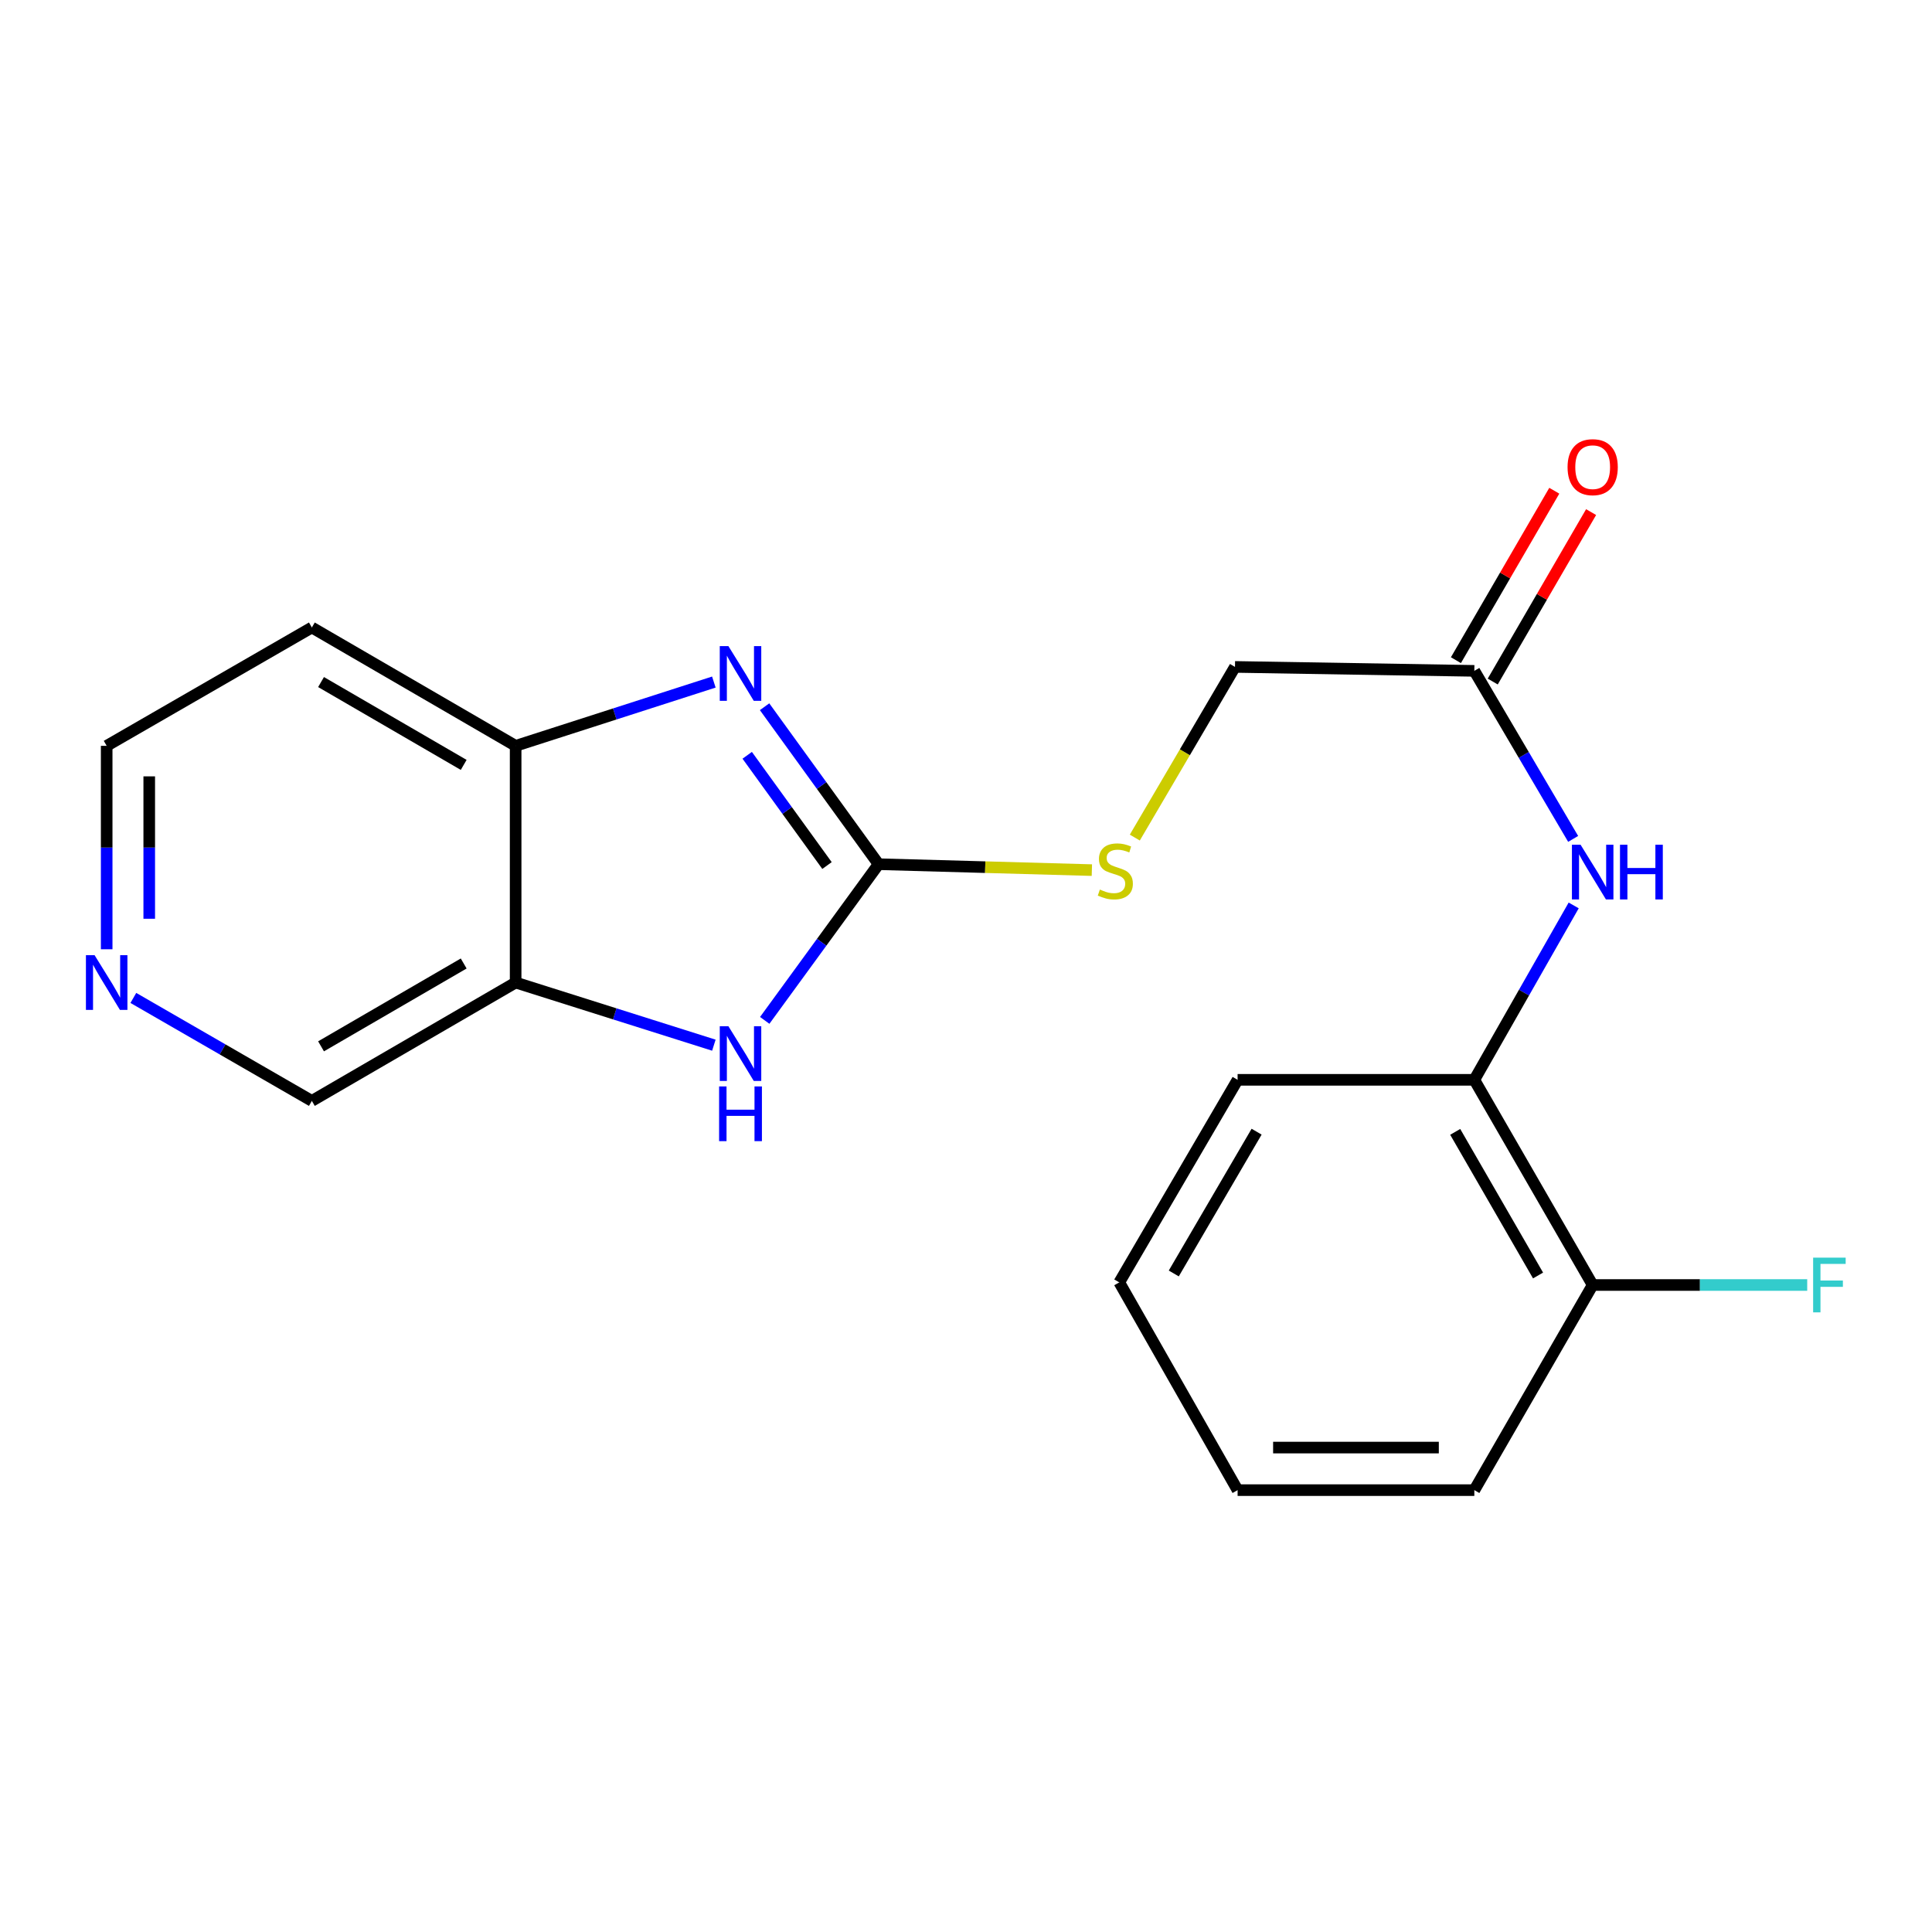 <?xml version='1.0' encoding='iso-8859-1'?>
<svg version='1.1' baseProfile='full'
              xmlns='http://www.w3.org/2000/svg'
                      xmlns:rdkit='http://www.rdkit.org/xml'
                      xmlns:xlink='http://www.w3.org/1999/xlink'
                  xml:space='preserve'
width='1000px' height='1000px' viewBox='0 0 1000 1000'>
<!-- END OF HEADER -->
<rect style='opacity:1.0;fill:#FFFFFF;stroke:none' width='1000' height='1000' x='0' y='0'> </rect>
<path class='bond-0' d='M 454.753,447.305 L 425.249,406.554' style='fill:none;fill-rule:evenodd;stroke:#000000;stroke-width:6px;stroke-linecap:butt;stroke-linejoin:miter;stroke-opacity:1' />
<path class='bond-0' d='M 425.249,406.554 L 395.745,365.802' style='fill:none;fill-rule:evenodd;stroke:#0000FF;stroke-width:6px;stroke-linecap:butt;stroke-linejoin:miter;stroke-opacity:1' />
<path class='bond-0' d='M 428.057,447.999 L 407.404,419.473' style='fill:none;fill-rule:evenodd;stroke:#000000;stroke-width:6px;stroke-linecap:butt;stroke-linejoin:miter;stroke-opacity:1' />
<path class='bond-0' d='M 407.404,419.473 L 386.752,390.947' style='fill:none;fill-rule:evenodd;stroke:#0000FF;stroke-width:6px;stroke-linecap:butt;stroke-linejoin:miter;stroke-opacity:1' />
<path class='bond-1' d='M 454.753,447.305 L 425.287,487.727' style='fill:none;fill-rule:evenodd;stroke:#000000;stroke-width:6px;stroke-linecap:butt;stroke-linejoin:miter;stroke-opacity:1' />
<path class='bond-1' d='M 425.287,487.727 L 395.821,528.149' style='fill:none;fill-rule:evenodd;stroke:#0000FF;stroke-width:6px;stroke-linecap:butt;stroke-linejoin:miter;stroke-opacity:1' />
<path class='bond-7' d='M 454.753,447.305 L 509.95,448.838' style='fill:none;fill-rule:evenodd;stroke:#000000;stroke-width:6px;stroke-linecap:butt;stroke-linejoin:miter;stroke-opacity:1' />
<path class='bond-7' d='M 509.95,448.838 L 565.148,450.371' style='fill:none;fill-rule:evenodd;stroke:#CCCC00;stroke-width:6px;stroke-linecap:butt;stroke-linejoin:miter;stroke-opacity:1' />
<path class='bond-3' d='M 369.491,353.035 L 318.192,369.542' style='fill:none;fill-rule:evenodd;stroke:#0000FF;stroke-width:6px;stroke-linecap:butt;stroke-linejoin:miter;stroke-opacity:1' />
<path class='bond-3' d='M 318.192,369.542 L 266.893,386.048' style='fill:none;fill-rule:evenodd;stroke:#000000;stroke-width:6px;stroke-linecap:butt;stroke-linejoin:miter;stroke-opacity:1' />
<path class='bond-2' d='M 369.496,540.984 L 318.194,524.773' style='fill:none;fill-rule:evenodd;stroke:#0000FF;stroke-width:6px;stroke-linecap:butt;stroke-linejoin:miter;stroke-opacity:1' />
<path class='bond-2' d='M 318.194,524.773 L 266.893,508.563' style='fill:none;fill-rule:evenodd;stroke:#000000;stroke-width:6px;stroke-linecap:butt;stroke-linejoin:miter;stroke-opacity:1' />
<path class='bond-13' d='M 266.893,508.563 L 161.415,569.82' style='fill:none;fill-rule:evenodd;stroke:#000000;stroke-width:6px;stroke-linecap:butt;stroke-linejoin:miter;stroke-opacity:1' />
<path class='bond-13' d='M 240.007,498.701 L 166.172,541.581' style='fill:none;fill-rule:evenodd;stroke:#000000;stroke-width:6px;stroke-linecap:butt;stroke-linejoin:miter;stroke-opacity:1' />
<path class='bond-20' d='M 266.893,508.563 L 266.893,386.048' style='fill:none;fill-rule:evenodd;stroke:#000000;stroke-width:6px;stroke-linecap:butt;stroke-linejoin:miter;stroke-opacity:1' />
<path class='bond-12' d='M 266.893,386.048 L 161.415,324.79' style='fill:none;fill-rule:evenodd;stroke:#000000;stroke-width:6px;stroke-linecap:butt;stroke-linejoin:miter;stroke-opacity:1' />
<path class='bond-12' d='M 240.007,395.91 L 166.172,353.03' style='fill:none;fill-rule:evenodd;stroke:#000000;stroke-width:6px;stroke-linecap:butt;stroke-linejoin:miter;stroke-opacity:1' />
<path class='bond-4' d='M 814.262,434.213 L 788.685,390.725' style='fill:none;fill-rule:evenodd;stroke:#0000FF;stroke-width:6px;stroke-linecap:butt;stroke-linejoin:miter;stroke-opacity:1' />
<path class='bond-4' d='M 788.685,390.725 L 763.109,347.237' style='fill:none;fill-rule:evenodd;stroke:#000000;stroke-width:6px;stroke-linecap:butt;stroke-linejoin:miter;stroke-opacity:1' />
<path class='bond-6' d='M 814.537,468.647 L 788.823,513.781' style='fill:none;fill-rule:evenodd;stroke:#0000FF;stroke-width:6px;stroke-linecap:butt;stroke-linejoin:miter;stroke-opacity:1' />
<path class='bond-6' d='M 788.823,513.781 L 763.109,558.915' style='fill:none;fill-rule:evenodd;stroke:#000000;stroke-width:6px;stroke-linecap:butt;stroke-linejoin:miter;stroke-opacity:1' />
<path class='bond-5' d='M 763.109,347.237 L 639.223,345.193' style='fill:none;fill-rule:evenodd;stroke:#000000;stroke-width:6px;stroke-linecap:butt;stroke-linejoin:miter;stroke-opacity:1' />
<path class='bond-10' d='M 772.635,352.768 L 798.094,308.916' style='fill:none;fill-rule:evenodd;stroke:#000000;stroke-width:6px;stroke-linecap:butt;stroke-linejoin:miter;stroke-opacity:1' />
<path class='bond-10' d='M 798.094,308.916 L 823.553,265.063' style='fill:none;fill-rule:evenodd;stroke:#FF0000;stroke-width:6px;stroke-linecap:butt;stroke-linejoin:miter;stroke-opacity:1' />
<path class='bond-10' d='M 753.583,341.707 L 779.041,297.854' style='fill:none;fill-rule:evenodd;stroke:#000000;stroke-width:6px;stroke-linecap:butt;stroke-linejoin:miter;stroke-opacity:1' />
<path class='bond-10' d='M 779.041,297.854 L 804.5,254.002' style='fill:none;fill-rule:evenodd;stroke:#FF0000;stroke-width:6px;stroke-linecap:butt;stroke-linejoin:miter;stroke-opacity:1' />
<path class='bond-9' d='M 763.109,558.915 L 824.366,665.115' style='fill:none;fill-rule:evenodd;stroke:#000000;stroke-width:6px;stroke-linecap:butt;stroke-linejoin:miter;stroke-opacity:1' />
<path class='bond-9' d='M 753.214,585.853 L 796.094,660.193' style='fill:none;fill-rule:evenodd;stroke:#000000;stroke-width:6px;stroke-linecap:butt;stroke-linejoin:miter;stroke-opacity:1' />
<path class='bond-16' d='M 763.109,558.915 L 640.582,558.915' style='fill:none;fill-rule:evenodd;stroke:#000000;stroke-width:6px;stroke-linecap:butt;stroke-linejoin:miter;stroke-opacity:1' />
<path class='bond-11' d='M 587.375,433.529 L 613.299,389.361' style='fill:none;fill-rule:evenodd;stroke:#CCCC00;stroke-width:6px;stroke-linecap:butt;stroke-linejoin:miter;stroke-opacity:1' />
<path class='bond-11' d='M 613.299,389.361 L 639.223,345.193' style='fill:none;fill-rule:evenodd;stroke:#000000;stroke-width:6px;stroke-linecap:butt;stroke-linejoin:miter;stroke-opacity:1' />
<path class='bond-8' d='M 69.02,516.526 L 115.217,543.173' style='fill:none;fill-rule:evenodd;stroke:#0000FF;stroke-width:6px;stroke-linecap:butt;stroke-linejoin:miter;stroke-opacity:1' />
<path class='bond-8' d='M 115.217,543.173 L 161.415,569.82' style='fill:none;fill-rule:evenodd;stroke:#000000;stroke-width:6px;stroke-linecap:butt;stroke-linejoin:miter;stroke-opacity:1' />
<path class='bond-21' d='M 55.215,491.34 L 55.215,438.694' style='fill:none;fill-rule:evenodd;stroke:#0000FF;stroke-width:6px;stroke-linecap:butt;stroke-linejoin:miter;stroke-opacity:1' />
<path class='bond-21' d='M 55.215,438.694 L 55.215,386.048' style='fill:none;fill-rule:evenodd;stroke:#000000;stroke-width:6px;stroke-linecap:butt;stroke-linejoin:miter;stroke-opacity:1' />
<path class='bond-21' d='M 77.245,475.546 L 77.245,438.694' style='fill:none;fill-rule:evenodd;stroke:#0000FF;stroke-width:6px;stroke-linecap:butt;stroke-linejoin:miter;stroke-opacity:1' />
<path class='bond-21' d='M 77.245,438.694 L 77.245,401.842' style='fill:none;fill-rule:evenodd;stroke:#000000;stroke-width:6px;stroke-linecap:butt;stroke-linejoin:miter;stroke-opacity:1' />
<path class='bond-14' d='M 824.366,665.115 L 879.888,665.115' style='fill:none;fill-rule:evenodd;stroke:#000000;stroke-width:6px;stroke-linecap:butt;stroke-linejoin:miter;stroke-opacity:1' />
<path class='bond-14' d='M 879.888,665.115 L 935.41,665.115' style='fill:none;fill-rule:evenodd;stroke:#33CCCC;stroke-width:6px;stroke-linecap:butt;stroke-linejoin:miter;stroke-opacity:1' />
<path class='bond-17' d='M 824.366,665.115 L 763.109,771.291' style='fill:none;fill-rule:evenodd;stroke:#000000;stroke-width:6px;stroke-linecap:butt;stroke-linejoin:miter;stroke-opacity:1' />
<path class='bond-15' d='M 161.415,324.79 L 55.215,386.048' style='fill:none;fill-rule:evenodd;stroke:#000000;stroke-width:6px;stroke-linecap:butt;stroke-linejoin:miter;stroke-opacity:1' />
<path class='bond-18' d='M 640.582,558.915 L 579.336,663.757' style='fill:none;fill-rule:evenodd;stroke:#000000;stroke-width:6px;stroke-linecap:butt;stroke-linejoin:miter;stroke-opacity:1' />
<path class='bond-18' d='M 650.418,585.754 L 607.546,659.143' style='fill:none;fill-rule:evenodd;stroke:#000000;stroke-width:6px;stroke-linecap:butt;stroke-linejoin:miter;stroke-opacity:1' />
<path class='bond-22' d='M 763.109,771.291 L 640.582,771.291' style='fill:none;fill-rule:evenodd;stroke:#000000;stroke-width:6px;stroke-linecap:butt;stroke-linejoin:miter;stroke-opacity:1' />
<path class='bond-22' d='M 744.73,749.26 L 658.961,749.26' style='fill:none;fill-rule:evenodd;stroke:#000000;stroke-width:6px;stroke-linecap:butt;stroke-linejoin:miter;stroke-opacity:1' />
<path class='bond-19' d='M 579.336,663.757 L 640.582,771.291' style='fill:none;fill-rule:evenodd;stroke:#000000;stroke-width:6px;stroke-linecap:butt;stroke-linejoin:miter;stroke-opacity:1' />
<path  class='atom-1' d='M 377.028 334.436
L 386.308 349.436
Q 387.228 350.916, 388.708 353.596
Q 390.188 356.276, 390.268 356.436
L 390.268 334.436
L 394.028 334.436
L 394.028 362.756
L 390.148 362.756
L 380.188 346.356
Q 379.028 344.436, 377.788 342.236
Q 376.588 340.036, 376.228 339.356
L 376.228 362.756
L 372.548 362.756
L 372.548 334.436
L 377.028 334.436
' fill='#0000FF'/>
<path  class='atom-2' d='M 377.028 531.182
L 386.308 546.182
Q 387.228 547.662, 388.708 550.342
Q 390.188 553.022, 390.268 553.182
L 390.268 531.182
L 394.028 531.182
L 394.028 559.502
L 390.148 559.502
L 380.188 543.102
Q 379.028 541.182, 377.788 538.982
Q 376.588 536.782, 376.228 536.102
L 376.228 559.502
L 372.548 559.502
L 372.548 531.182
L 377.028 531.182
' fill='#0000FF'/>
<path  class='atom-2' d='M 372.208 562.334
L 376.048 562.334
L 376.048 574.374
L 390.528 574.374
L 390.528 562.334
L 394.368 562.334
L 394.368 590.654
L 390.528 590.654
L 390.528 577.574
L 376.048 577.574
L 376.048 590.654
L 372.208 590.654
L 372.208 562.334
' fill='#0000FF'/>
<path  class='atom-5' d='M 818.106 437.233
L 827.386 452.233
Q 828.306 453.713, 829.786 456.393
Q 831.266 459.073, 831.346 459.233
L 831.346 437.233
L 835.106 437.233
L 835.106 465.553
L 831.226 465.553
L 821.266 449.153
Q 820.106 447.233, 818.866 445.033
Q 817.666 442.833, 817.306 442.153
L 817.306 465.553
L 813.626 465.553
L 813.626 437.233
L 818.106 437.233
' fill='#0000FF'/>
<path  class='atom-5' d='M 838.506 437.233
L 842.346 437.233
L 842.346 449.273
L 856.826 449.273
L 856.826 437.233
L 860.666 437.233
L 860.666 465.553
L 856.826 465.553
L 856.826 452.473
L 842.346 452.473
L 842.346 465.553
L 838.506 465.553
L 838.506 437.233
' fill='#0000FF'/>
<path  class='atom-8' d='M 569.293 460.428
Q 569.613 460.548, 570.933 461.108
Q 572.253 461.668, 573.693 462.028
Q 575.173 462.348, 576.613 462.348
Q 579.293 462.348, 580.853 461.068
Q 582.413 459.748, 582.413 457.468
Q 582.413 455.908, 581.613 454.948
Q 580.853 453.988, 579.653 453.468
Q 578.453 452.948, 576.453 452.348
Q 573.933 451.588, 572.413 450.868
Q 570.933 450.148, 569.853 448.628
Q 568.813 447.108, 568.813 444.548
Q 568.813 440.988, 571.213 438.788
Q 573.653 436.588, 578.453 436.588
Q 581.733 436.588, 585.453 438.148
L 584.533 441.228
Q 581.133 439.828, 578.573 439.828
Q 575.813 439.828, 574.293 440.988
Q 572.773 442.108, 572.813 444.068
Q 572.813 445.588, 573.573 446.508
Q 574.373 447.428, 575.493 447.948
Q 576.653 448.468, 578.573 449.068
Q 581.133 449.868, 582.653 450.668
Q 584.173 451.468, 585.253 453.108
Q 586.373 454.708, 586.373 457.468
Q 586.373 461.388, 583.733 463.508
Q 581.133 465.588, 576.773 465.588
Q 574.253 465.588, 572.333 465.028
Q 570.453 464.508, 568.213 463.588
L 569.293 460.428
' fill='#CCCC00'/>
<path  class='atom-9' d='M 48.955 494.403
L 58.235 509.403
Q 59.155 510.883, 60.635 513.563
Q 62.115 516.243, 62.195 516.403
L 62.195 494.403
L 65.955 494.403
L 65.955 522.723
L 62.075 522.723
L 52.115 506.323
Q 50.955 504.403, 49.715 502.203
Q 48.515 500.003, 48.155 499.323
L 48.155 522.723
L 44.475 522.723
L 44.475 494.403
L 48.955 494.403
' fill='#0000FF'/>
<path  class='atom-11' d='M 811.366 241.803
Q 811.366 235.003, 814.726 231.203
Q 818.086 227.403, 824.366 227.403
Q 830.646 227.403, 834.006 231.203
Q 837.366 235.003, 837.366 241.803
Q 837.366 248.683, 833.966 252.603
Q 830.566 256.483, 824.366 256.483
Q 818.126 256.483, 814.726 252.603
Q 811.366 248.723, 811.366 241.803
M 824.366 253.283
Q 828.686 253.283, 831.006 250.403
Q 833.366 247.483, 833.366 241.803
Q 833.366 236.243, 831.006 233.443
Q 828.686 230.603, 824.366 230.603
Q 820.046 230.603, 817.686 233.403
Q 815.366 236.203, 815.366 241.803
Q 815.366 247.523, 817.686 250.403
Q 820.046 253.283, 824.366 253.283
' fill='#FF0000'/>
<path  class='atom-15' d='M 938.474 650.955
L 955.314 650.955
L 955.314 654.195
L 942.274 654.195
L 942.274 662.795
L 953.874 662.795
L 953.874 666.075
L 942.274 666.075
L 942.274 679.275
L 938.474 679.275
L 938.474 650.955
' fill='#33CCCC'/>
</svg>
